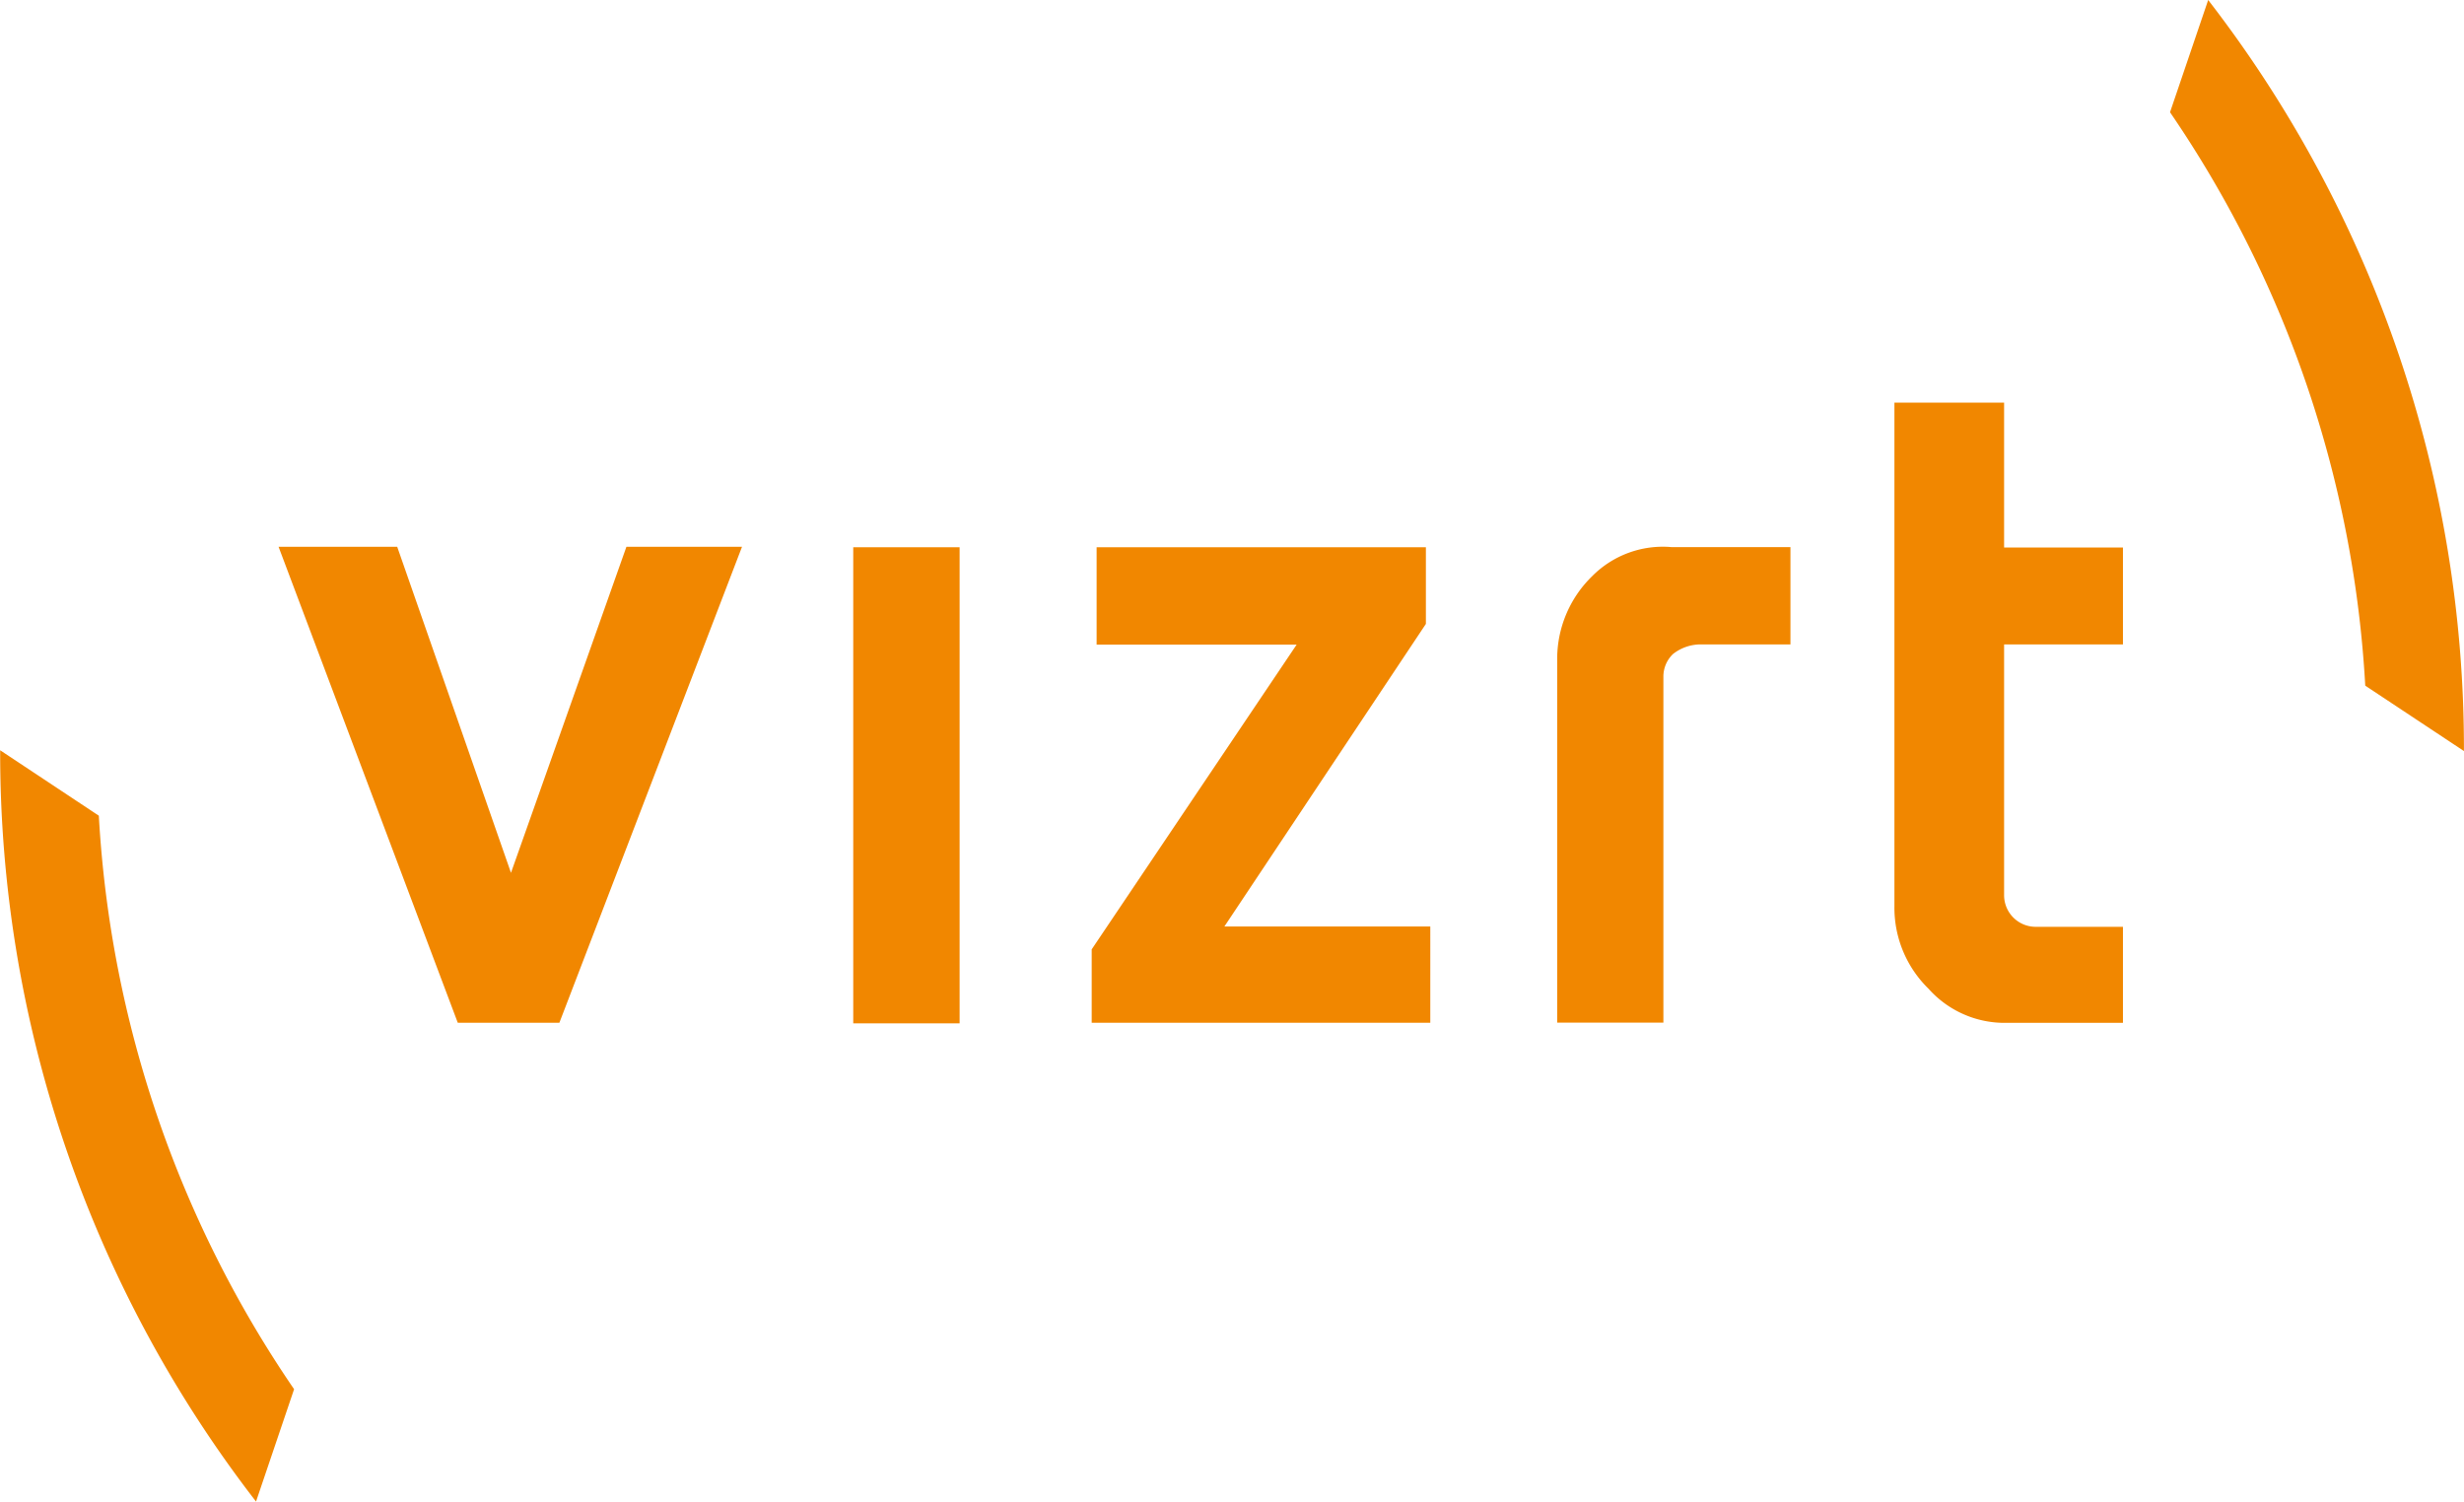 <svg xmlns="http://www.w3.org/2000/svg" width="160.094" height="97.563" viewBox="0 0 160.094 97.563">
  <defs>
    <style>
      .cls-1 {
        fill: #f18700;
        fill-rule: evenodd;
      }
    </style>
  </defs>
  <path id="title_viz" class="cls-1" d="M41.7,37.528L34.2,58.711,26.808,37.528H19.1L30.744,68.456h6.6L49.211,37.528H41.7Zm14.738,0.03V68.491h6.911V37.558H56.433Zm15.813,0,0,6.327H85.247l-13.316,19.8v4.768h22V62.2H80.552L93.645,42.538v-4.98h-21.4Zm37.336-.011a6.469,6.469,0,0,0-5.142,1.894,7.5,7.5,0,0,0-2.269,5.487V68.447h6.9V45.987a2.022,2.022,0,0,1,.626-1.493,2.922,2.922,0,0,1,1.863-.623h5.766V37.548h-7.745Zm14.5-9.384v32.7a7.358,7.358,0,0,0,2.218,5.383,6.617,6.617,0,0,0,5.036,2.214h7.594V62.22h-5.669a2.051,2.051,0,0,1-2.053-2.053V43.873h7.722v-6.3h-7.722V28.163h-7.126ZM1.011,50.749A79.552,79.552,0,0,0,17.635,99.565l2.473-7.3A73.2,73.2,0,0,1,7.421,55ZM161.09,50.8A79.511,79.511,0,0,0,144.473,2l-2.48,7.294a73.153,73.153,0,0,1,12.685,37.257Z" transform="translate(-1 -2)"/>
</svg>
